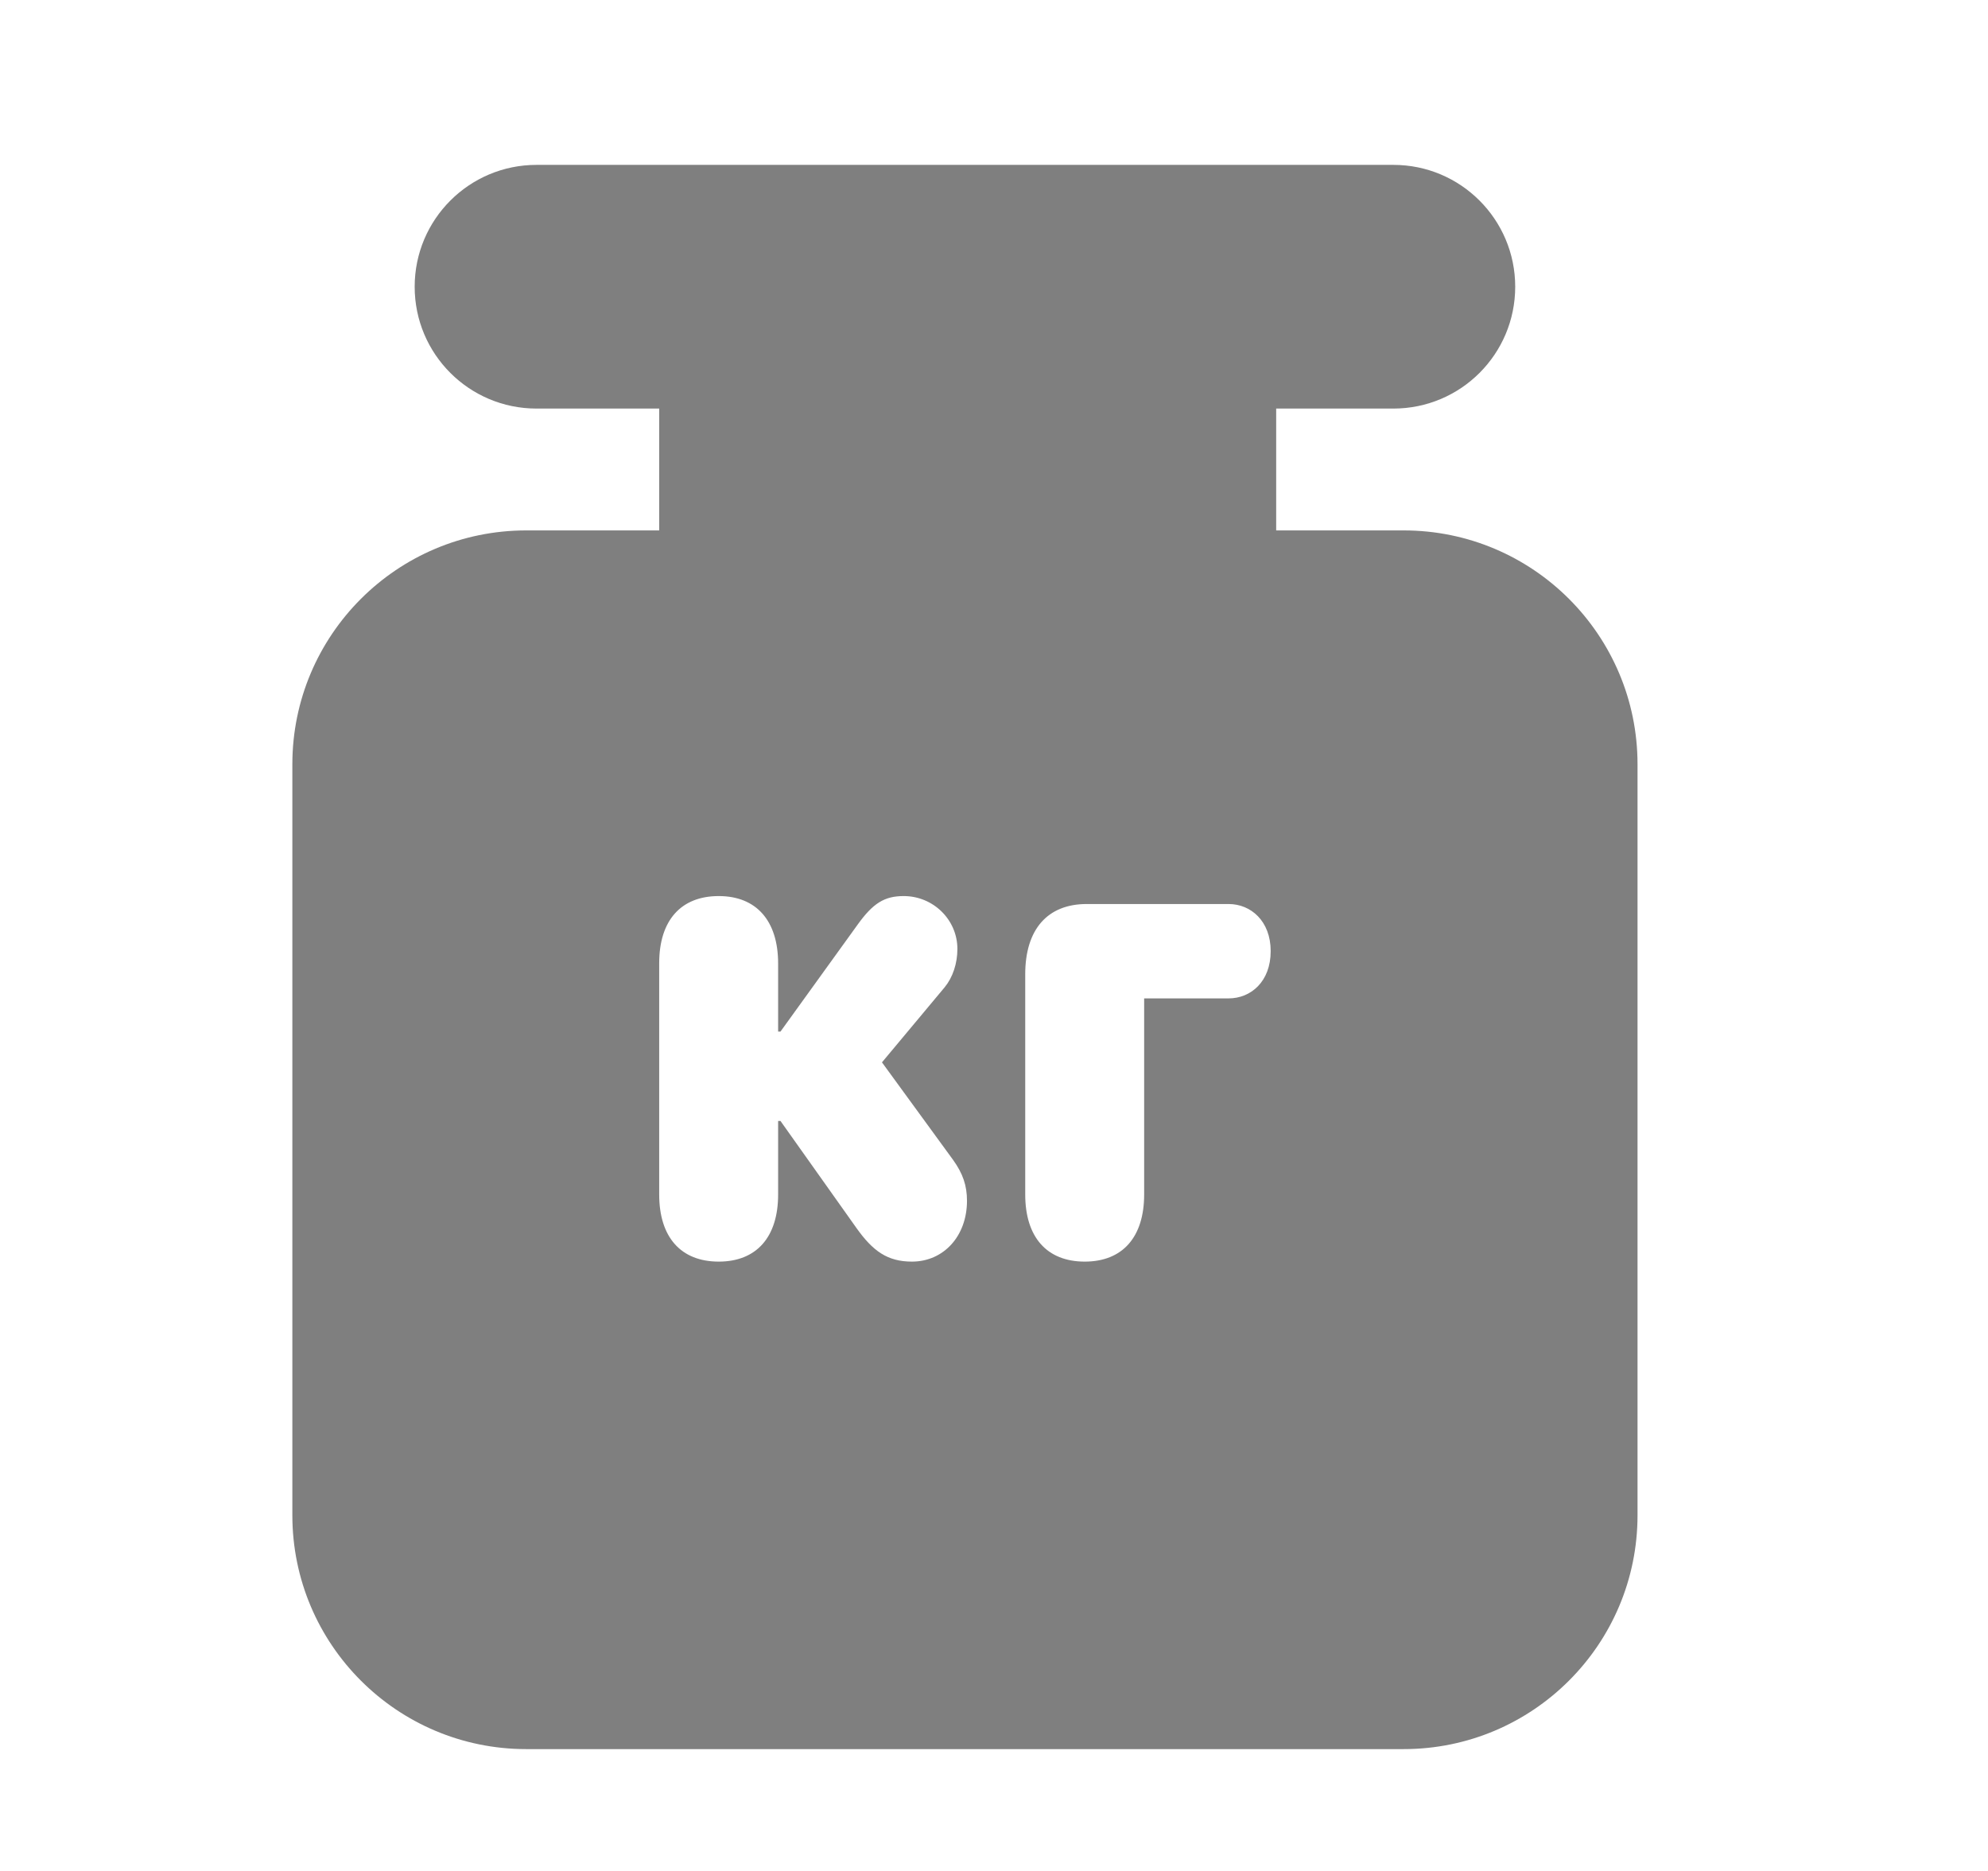 <svg width="17" height="16" viewBox="0 0 17 16" fill="none" xmlns="http://www.w3.org/2000/svg">
<path fill-rule="evenodd" clip-rule="evenodd" d="M4.588 1.41C4.012 1.41 3.546 1.877 3.546 2.452C3.546 3.028 4.012 3.494 4.588 3.494H5.637V4.536H4.5C3.395 4.536 2.5 5.432 2.5 6.536V12.958C2.5 14.062 3.395 14.958 4.5 14.958H12.003C13.108 14.958 14.003 14.062 14.003 12.958V6.536C14.003 5.432 13.108 4.536 12.003 4.536H10.913V3.494H11.915C12.491 3.494 12.957 3.028 12.957 2.452C12.957 1.877 12.491 1.41 11.915 1.41H4.588ZM6.654 10.215C6.654 10.581 6.468 10.789 6.146 10.789C5.823 10.789 5.637 10.581 5.637 10.215V8.237C5.637 7.871 5.823 7.663 6.146 7.663C6.468 7.663 6.654 7.874 6.654 8.24V8.822H6.674L7.334 7.907C7.465 7.725 7.562 7.663 7.728 7.663C7.981 7.663 8.187 7.866 8.187 8.115C8.187 8.24 8.147 8.359 8.078 8.443L7.542 9.085L8.15 9.919C8.234 10.036 8.269 10.139 8.269 10.269C8.269 10.57 8.07 10.789 7.798 10.789C7.587 10.789 7.463 10.697 7.324 10.502L6.674 9.586H6.654V10.215ZM9.784 10.215C9.784 10.581 9.598 10.789 9.276 10.789C8.953 10.789 8.767 10.581 8.767 10.215V8.332C8.767 7.947 8.958 7.731 9.293 7.731H10.506C10.697 7.731 10.866 7.877 10.866 8.134C10.866 8.394 10.697 8.538 10.506 8.538H9.784V10.215Z" fill="#7F7F7F"/>
</svg>
